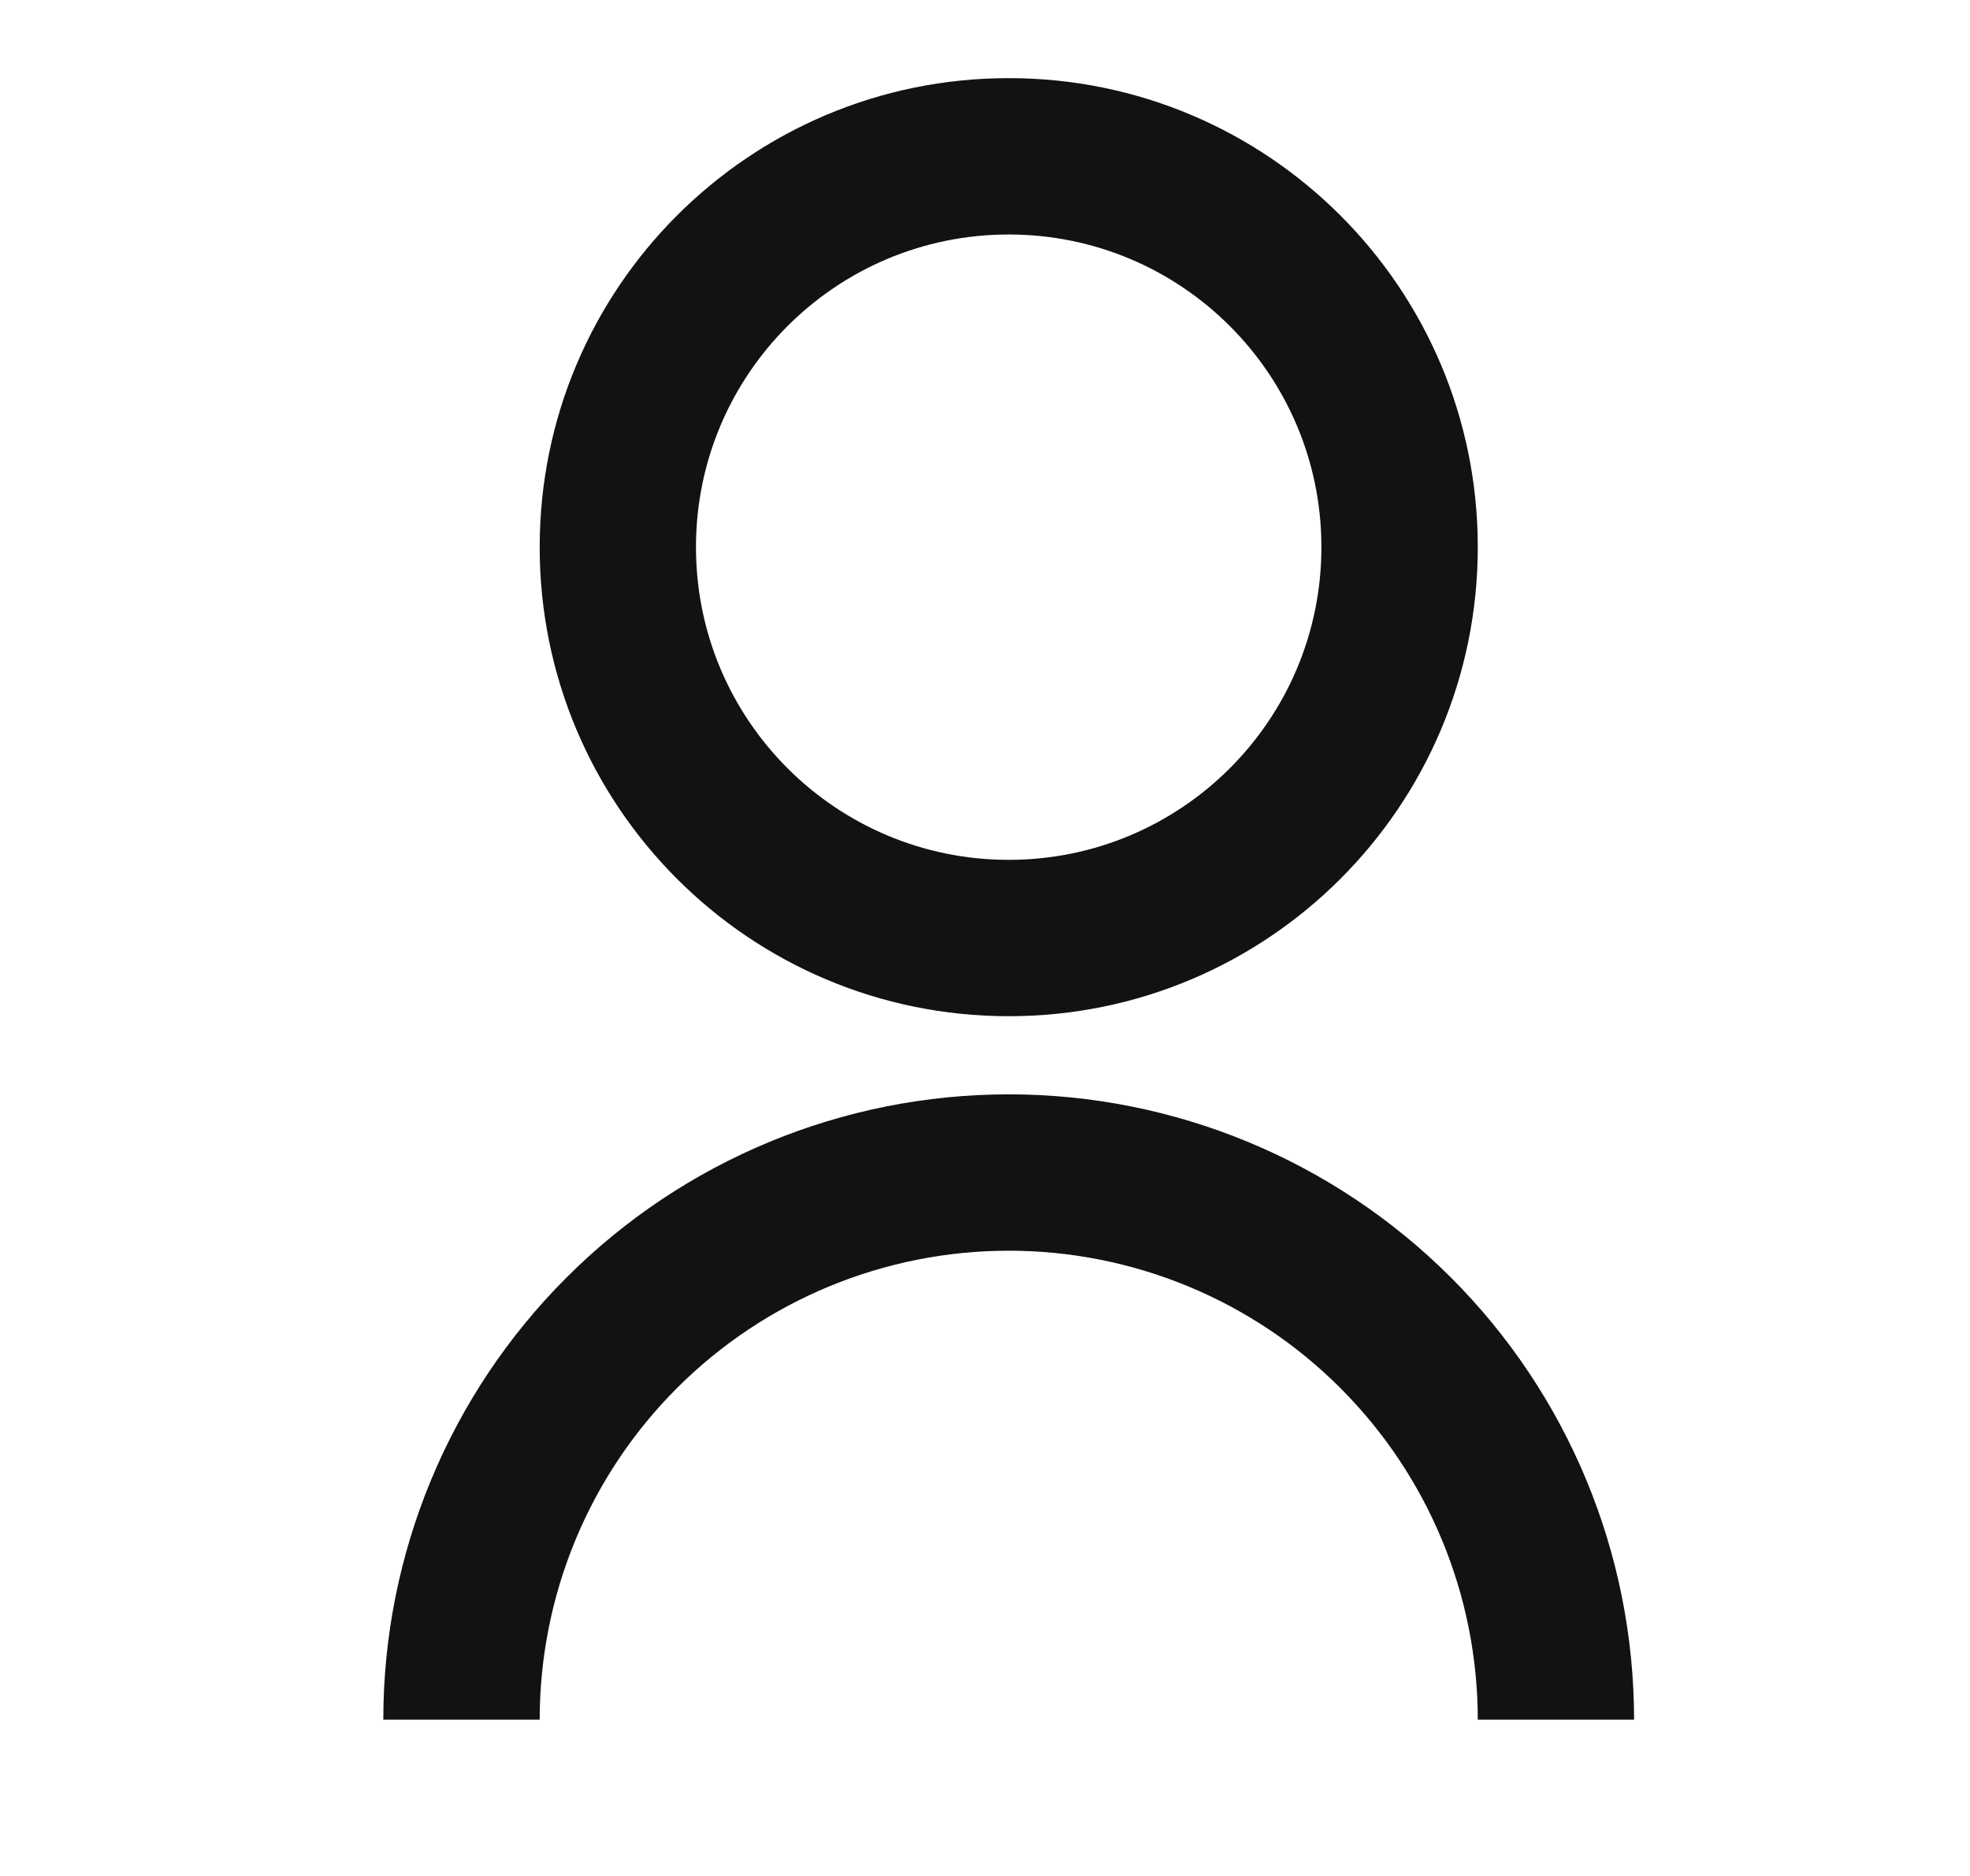 <?xml version="1.0" encoding="UTF-8"?> <svg xmlns="http://www.w3.org/2000/svg" width="21" height="20" viewBox="0 0 21 20" fill="none"><g clip-path="url(#clip0_12006_306348)"><path d="M4.086 18.334C4.086 16.565 4.788 14.87 6.039 13.62C7.289 12.369 8.984 11.667 10.753 11.667C12.521 11.667 14.216 12.369 15.467 13.62C16.717 14.87 17.419 16.565 17.419 18.334H15.753C15.753 17.007 15.226 15.736 14.288 14.798C13.351 13.86 12.079 13.334 10.753 13.334C9.427 13.334 8.155 13.86 7.217 14.798C6.279 15.736 5.753 17.007 5.753 18.334H4.086ZM10.753 10.834C7.99 10.834 5.753 8.596 5.753 5.833C5.753 3.071 7.99 0.833 10.753 0.833C13.515 0.833 15.753 3.071 15.753 5.833C15.753 8.596 13.515 10.834 10.753 10.834ZM10.753 9.167C12.594 9.167 14.086 7.675 14.086 5.833C14.086 3.992 12.594 2.5 10.753 2.5C8.911 2.5 7.419 3.992 7.419 5.833C7.419 7.675 8.911 9.167 10.753 9.167Z" fill="#121212"></path></g><defs><clipPath id="clip0_12006_306348"><rect width="20" height="20" fill="white" transform="translate(0.75)"></rect></clipPath></defs></svg> 